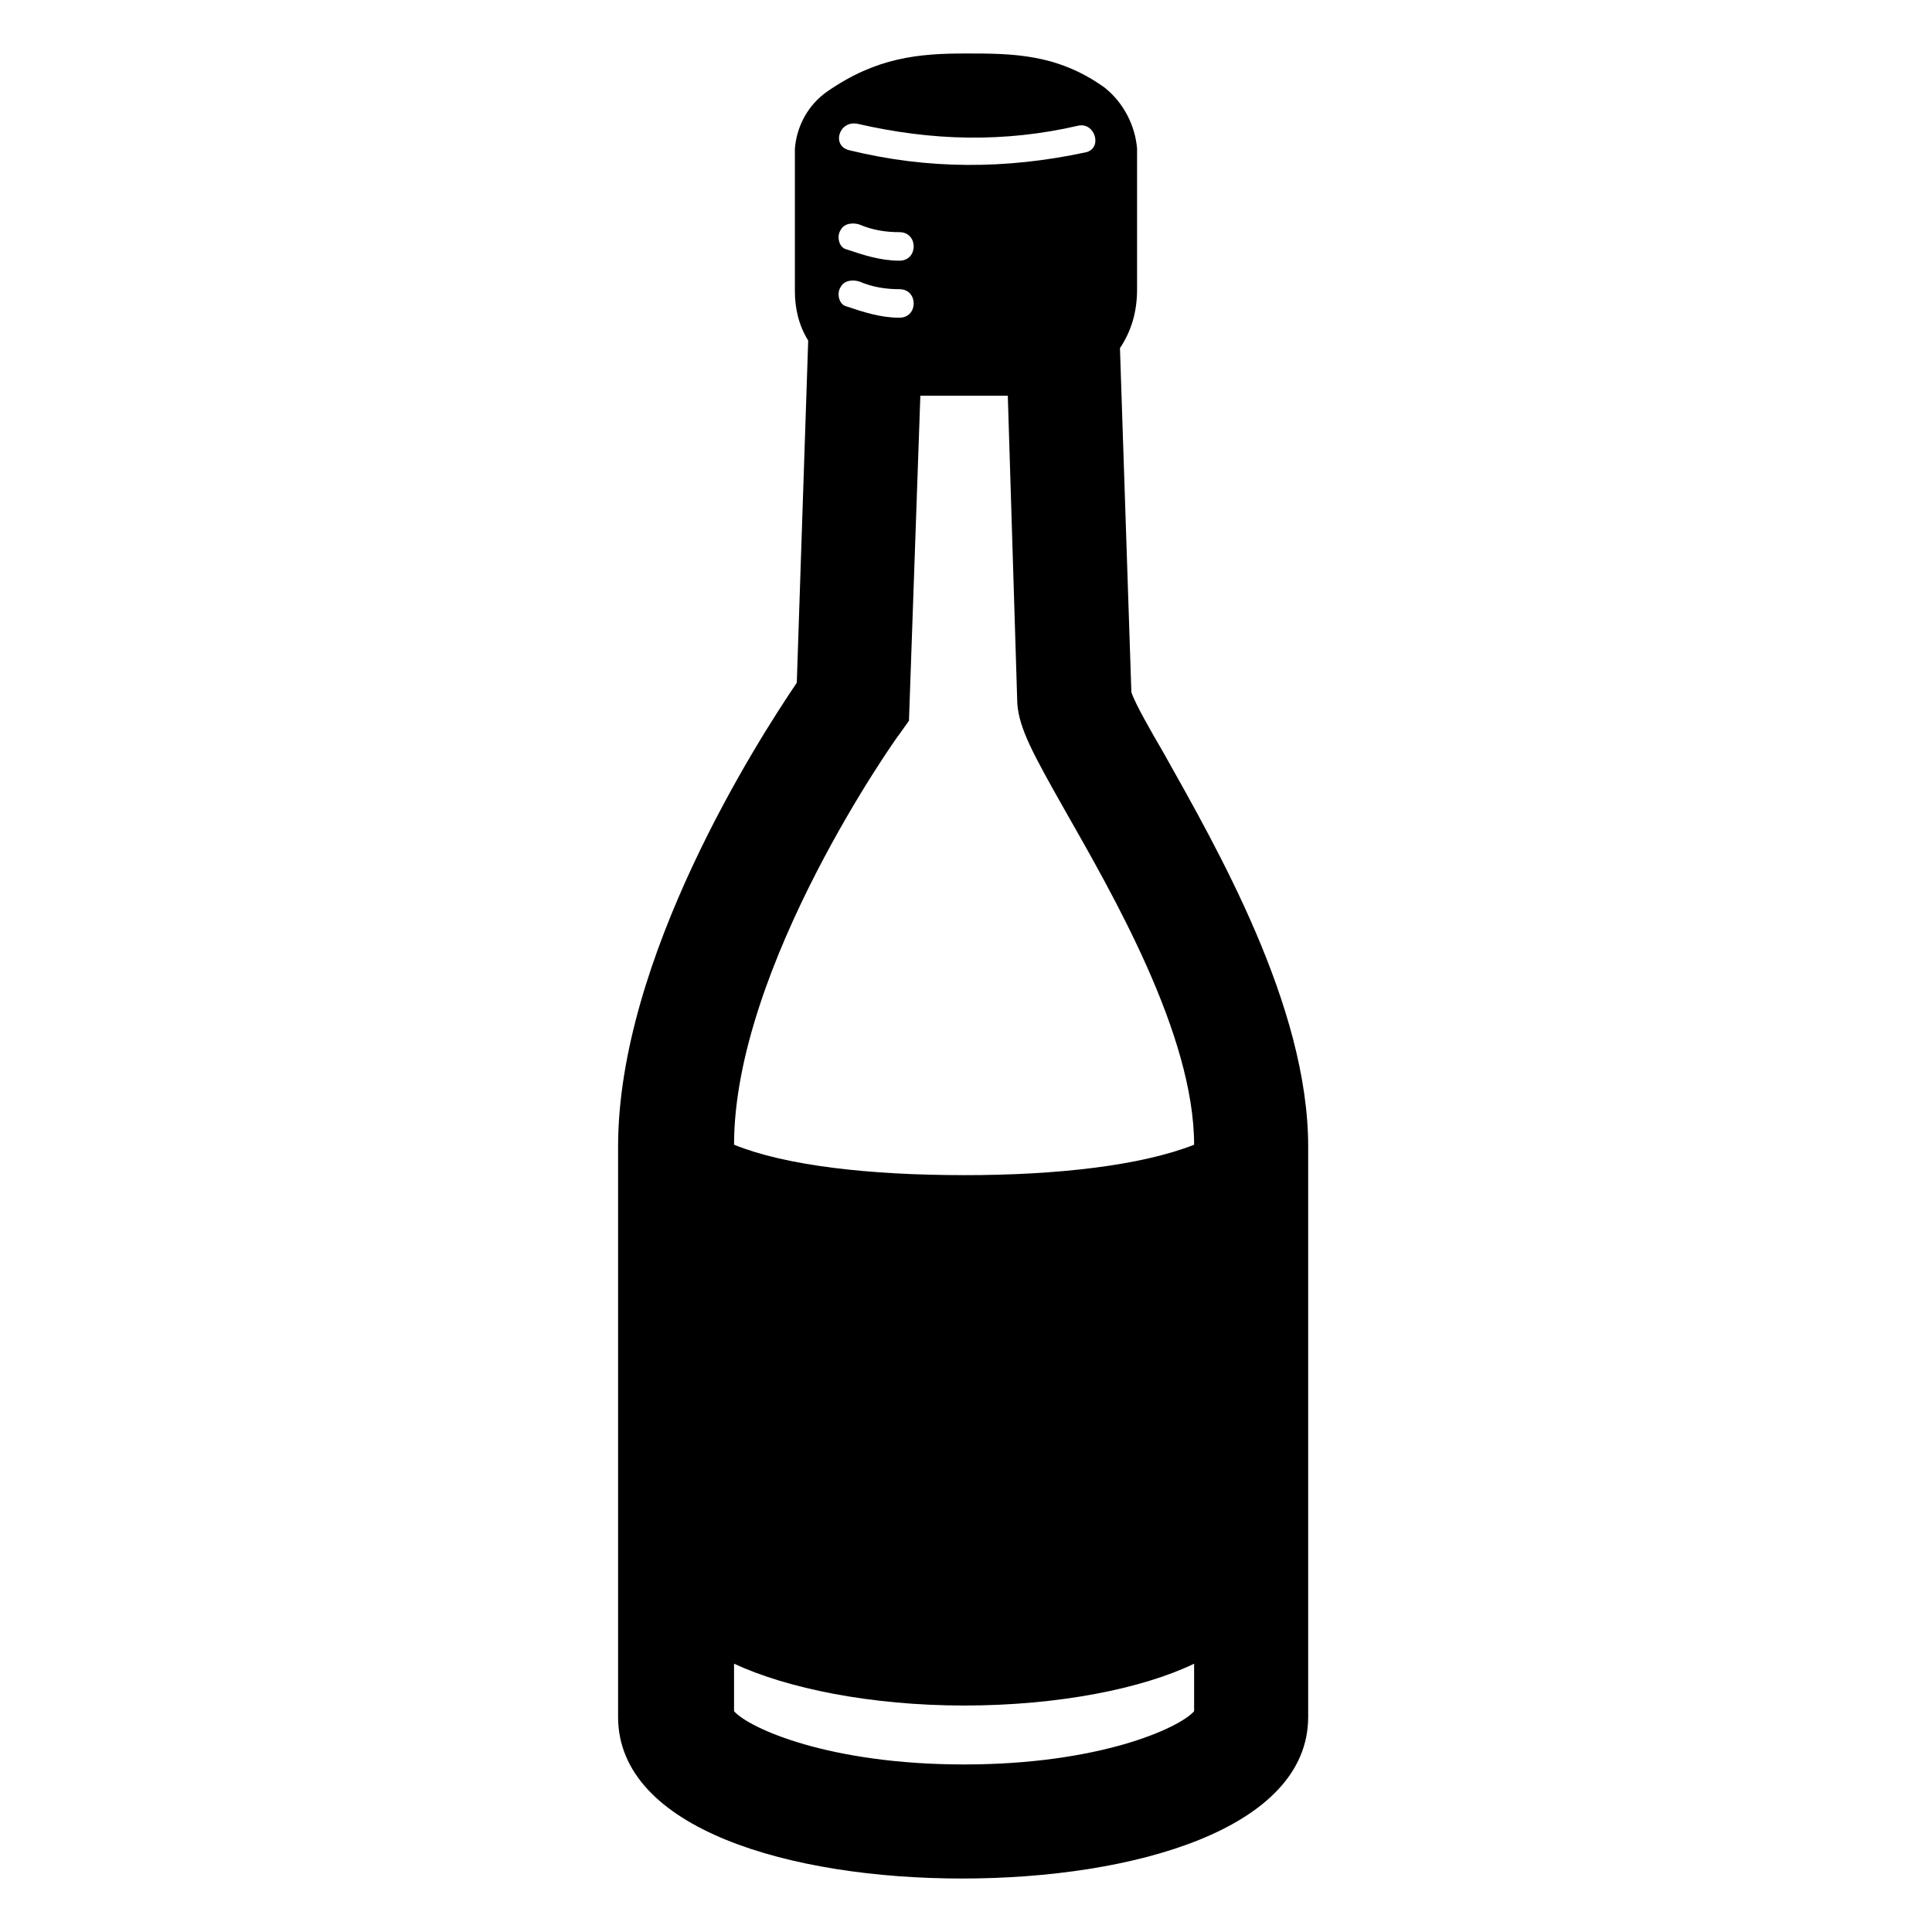 <?xml version="1.0" encoding="UTF-8"?>
<!-- Uploaded to: SVG Repo, www.svgrepo.com, Generator: SVG Repo Mixer Tools -->
<svg fill="#000000" width="800px" height="800px" version="1.1" viewBox="144 144 512 512" xmlns="http://www.w3.org/2000/svg">
 <path d="m452.39 343.57c-3.527-6.047-7.559-13.098-8.566-16.121l-3.023-91.191c3.023-4.535 4.535-9.574 4.535-15.617v-37.281c-0.504-6.047-3.527-12.09-8.566-16.121-12.594-9.066-24.684-9.066-36.773-9.066-12.594 0-23.68 1.008-36.777 10.078-5.039 3.527-8.062 9.07-8.566 15.113v37.785c0 4.535 1.008 9.07 3.527 13.098l-3.023 90.688c-10.578 15.617-47.359 73.051-47.359 122.93v151.14c0 29.727 45.848 42.824 91.191 42.824 45.34-0.004 91.691-13.105 91.691-42.828v-151.14c0-37.281-24.184-79.098-38.289-104.29zm-81.113-166.76c19.648 4.535 38.793 5.039 58.441 0.504 4.535-1.008 6.551 6.047 2.016 7.055-21.16 4.531-41.816 4.531-62.473-0.508-5.039-1.008-3.023-8.059 2.016-7.051zm-4.535 28.211c1.008-2.016 3.527-2.016 5.039-1.512 3.527 1.512 7.055 2.016 10.578 2.016 5.039 0 5.039 7.559 0 7.559-5.039 0-9.574-1.512-14.105-3.023-2.016-0.504-2.519-3.527-1.512-5.039zm0 15.113c1.008-2.016 3.527-2.016 5.039-1.512 3.527 1.512 7.055 2.016 10.578 2.016 5.039 0 5.039 7.559 0 7.559-5.039 0-9.574-1.512-14.105-3.023-2.016-0.504-2.519-3.527-1.512-5.039zm93.711 377.36c-4.031 4.535-25.191 14.105-60.961 14.105-35.77 0-56.93-9.574-60.961-14.105v-12.594c14.105 6.551 36.273 11.082 60.961 11.082 25.191 0 47.359-4.535 60.961-11.082zm-60.961-142.07c-25.191 0-47.359-2.519-60.961-8.062 0-47.359 43.328-108.32 43.832-108.82l2.519-3.527 3.019-86.148h23.176l2.519 81.617c0.504 6.551 4.031 13.098 12.594 28.215 12.594 22.168 34.258 59.449 34.258 88.672-14.105 5.539-36.273 8.059-60.957 8.059z"/>
</svg>